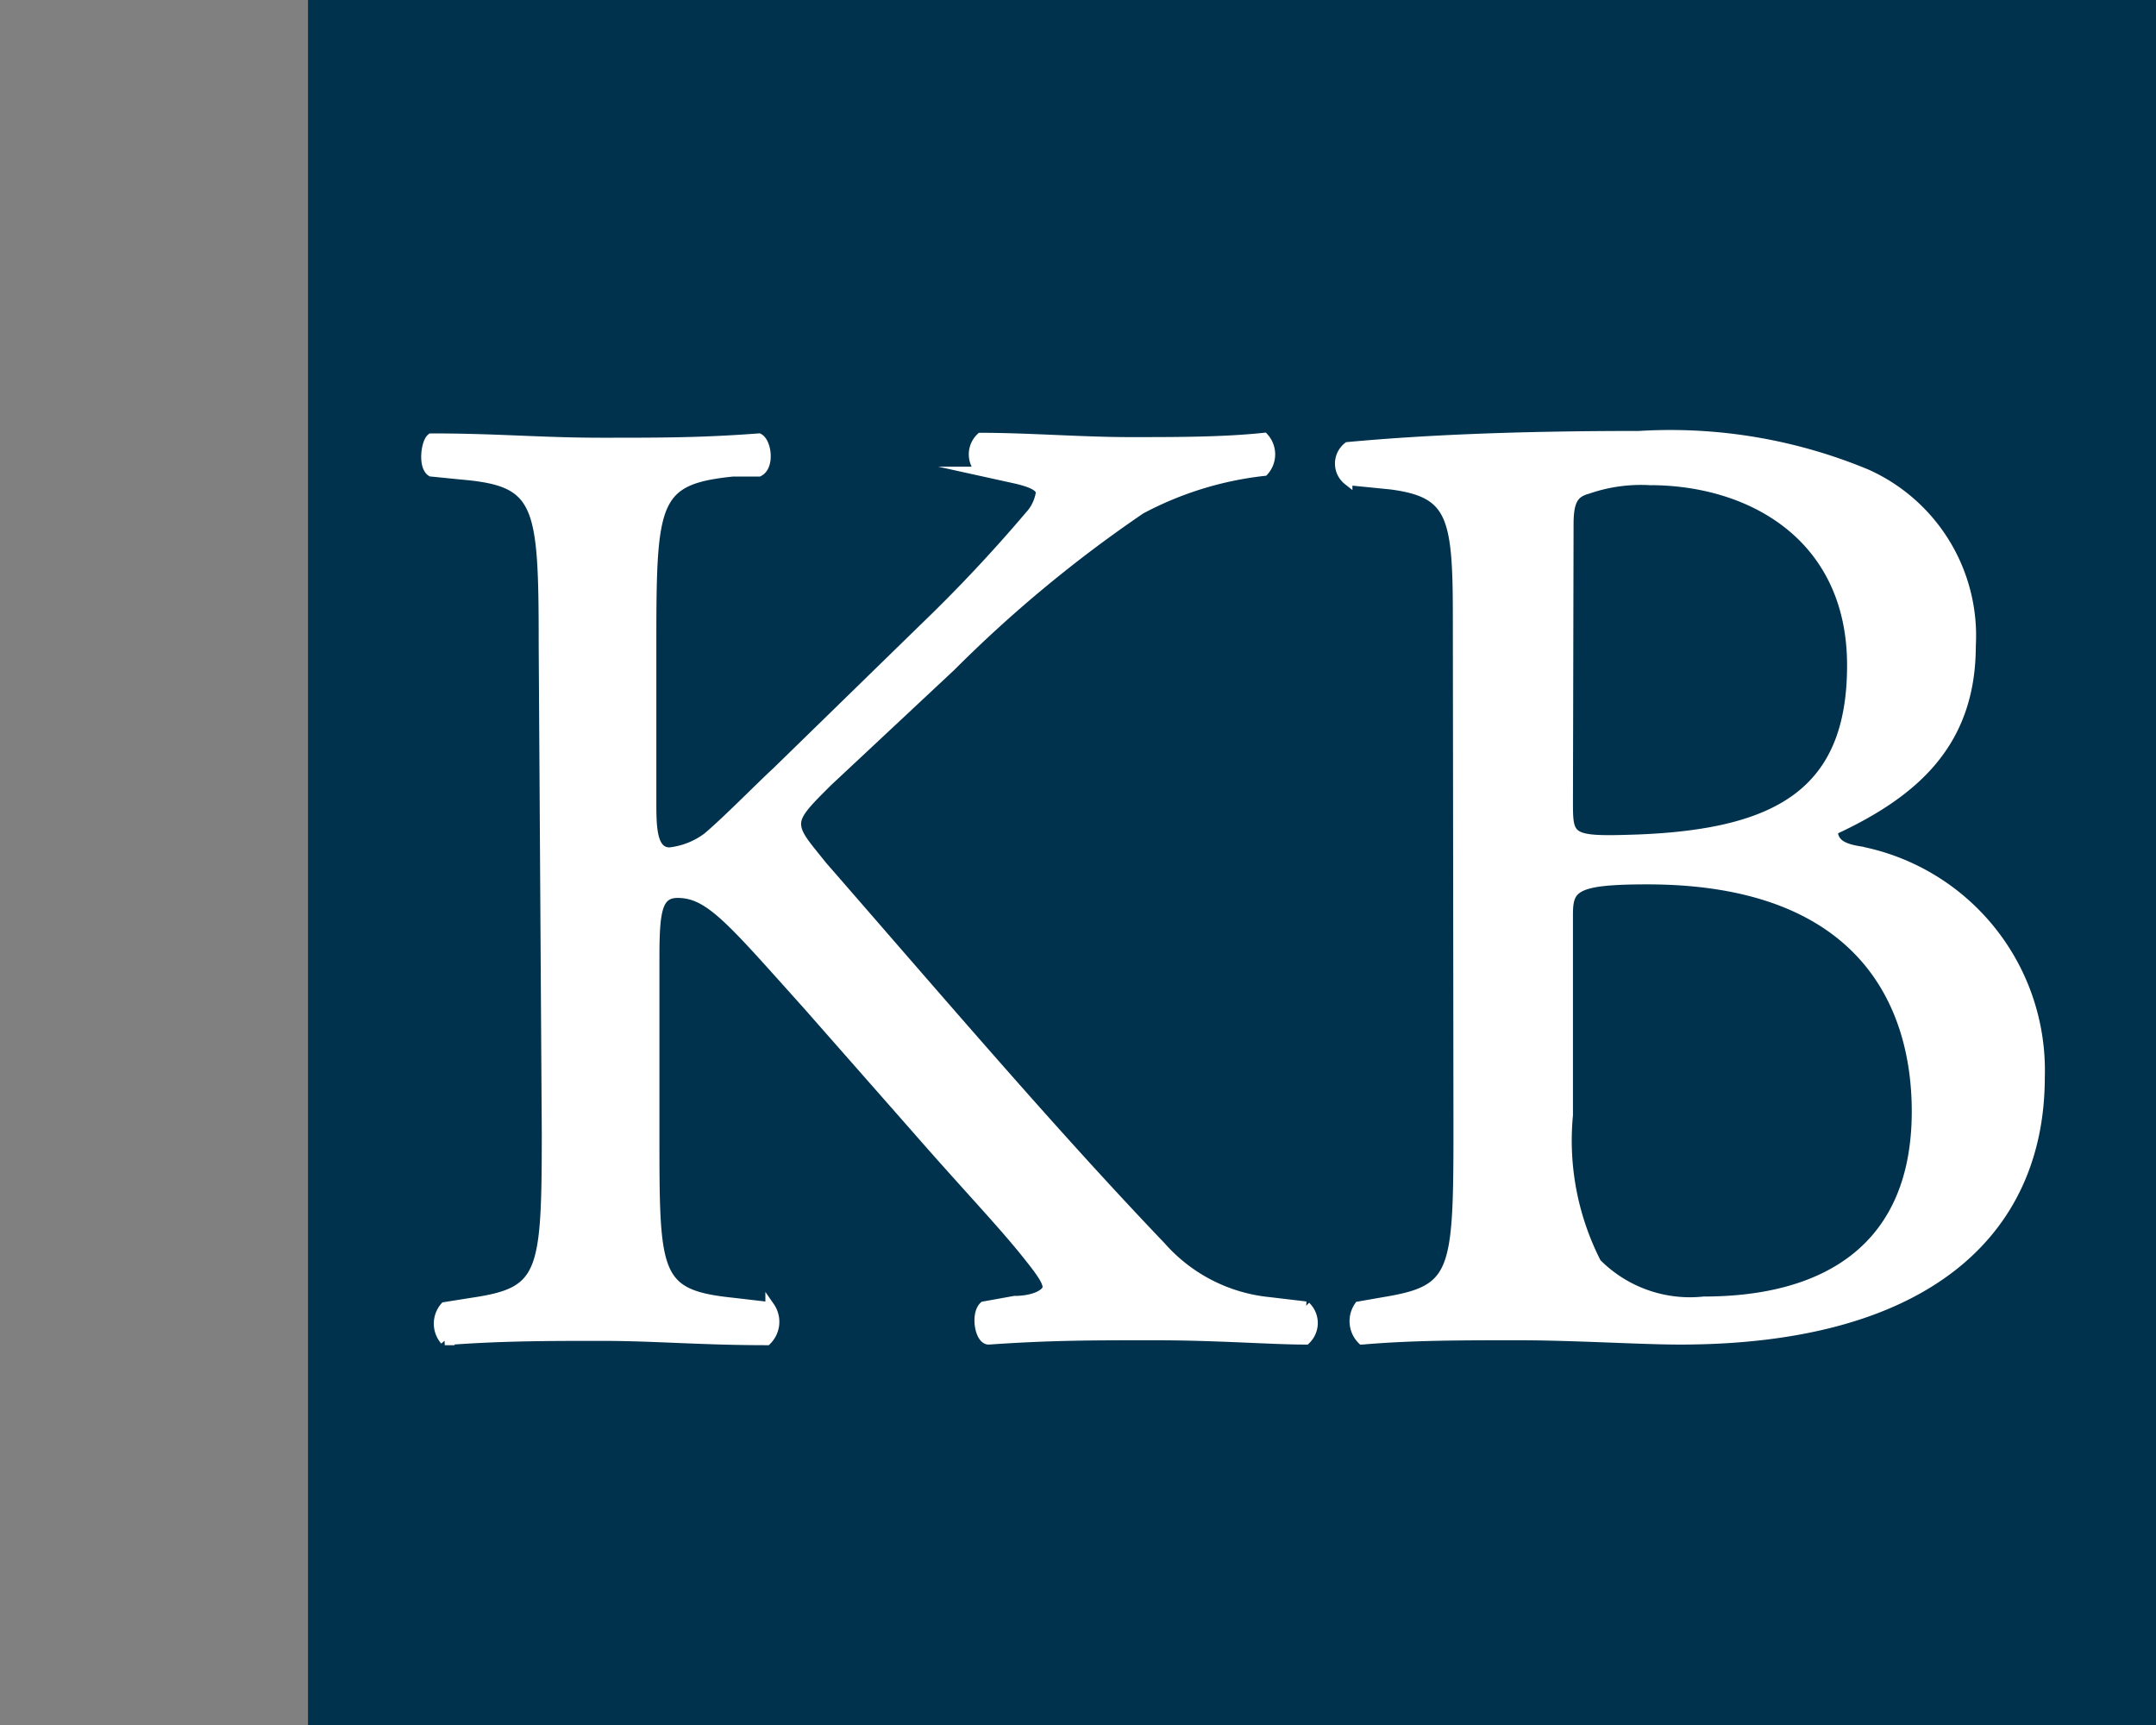 <svg id="be29014b-0983-4e14-81f5-7601491d6d71" data-name="Calque 1" xmlns="http://www.w3.org/2000/svg" width="35" height="28" viewBox="0 0 35 28"><rect x="0" y="0" width="35" height="28" fill="#808080" stroke="none"/><title>logo-ia-kbrown-S</title><rect x="5" width="30" height="28" fill="#00324d"/><path d="M8.82,10.48c0-2.31-.05-2.66-1.32-2.77L7,7.66c-.14-.09-.09-.48,0-.55,1.08,0,1.78.07,2.77.07s1.61,0,2.55-.07c.13.07.18.46,0,.55l-.42,0c-1.28.13-1.32.46-1.32,2.77V13c0,.41,0,.83.29.83a1.25,1.25,0,0,0,.61-.24c.31-.26.88-.84,1.12-1.06L15,10.19a24.63,24.63,0,0,0,1.71-1.82A.7.7,0,0,0,16.89,8c0-.08-.09-.15-.38-.22l-.59-.13a.38.38,0,0,1,0-.55c.77,0,1.65.07,2.42.07s1.52,0,2.18-.07a.41.41,0,0,1,0,.55,5.54,5.54,0,0,0-2,.62,21.25,21.25,0,0,0-3.08,2.55l-2,1.87c-.31.31-.51.5-.51.68s.14.33.42.68c2.09,2.4,3.78,4.38,5.5,6.18a2.69,2.69,0,0,0,1.76.9l.59.07a.38.38,0,0,1,0,.55c-.57,0-1.43-.07-2.46-.07s-1.68,0-2.69.07c-.15,0-.22-.42-.08-.55l.5-.09c.31,0,.53-.11.53-.22s-.16-.31-.31-.5c-.42-.53-1-1.13-1.82-2.07l-1.76-2C11.87,14.94,11.52,14.5,11,14.5c-.33,0-.37.29-.37,1.06v2.83c0,2.31,0,2.62,1.27,2.75l.6.07a.43.43,0,0,1-.05.55c-1.07,0-1.82-.07-2.68-.07s-1.65,0-2.55.07a.42.42,0,0,1,0-.55l.44-.07c1.16-.17,1.21-.44,1.21-2.75Z" fill="#fff" stroke="#fff" stroke-miterlimit="10" stroke-width="0.15"/><path d="M23.66,10c0-1.63-.09-2-1.08-2.13l-.7-.07a.35.35,0,0,1,0-.55c1.19-.11,2.68-.18,4.73-.18a8.3,8.3,0,0,1,3.69.62A2.88,2.88,0,0,1,32,10.48c0,1.58-.92,2.39-2.24,3,0,.22.18.29.42.33a3.63,3.63,0,0,1,2.94,3.67c0,2.55-1.89,4.27-5.85,4.27-.63,0-1.71-.07-2.63-.07s-1.72,0-2.53.07a.43.43,0,0,1-.05-.55l.4-.07c1.16-.19,1.21-.44,1.21-2.75ZM25.46,13c0,.62,0,.66,1.14.62,2.25-.09,3.46-.75,3.46-2.82s-1.61-3-3.28-3a2.64,2.64,0,0,0-1,.14c-.22.06-.31.17-.31.57Zm0,5.1a4.36,4.36,0,0,0,.46,2.4,2.13,2.13,0,0,0,1.74.62c2,0,3.45-.88,3.45-3.08,0-1.74-.88-3.76-4.37-3.76-1.19,0-1.28.13-1.28.57Z" fill="#fff" stroke="#fff" stroke-miterlimit="10" stroke-width="0.15"/></svg>